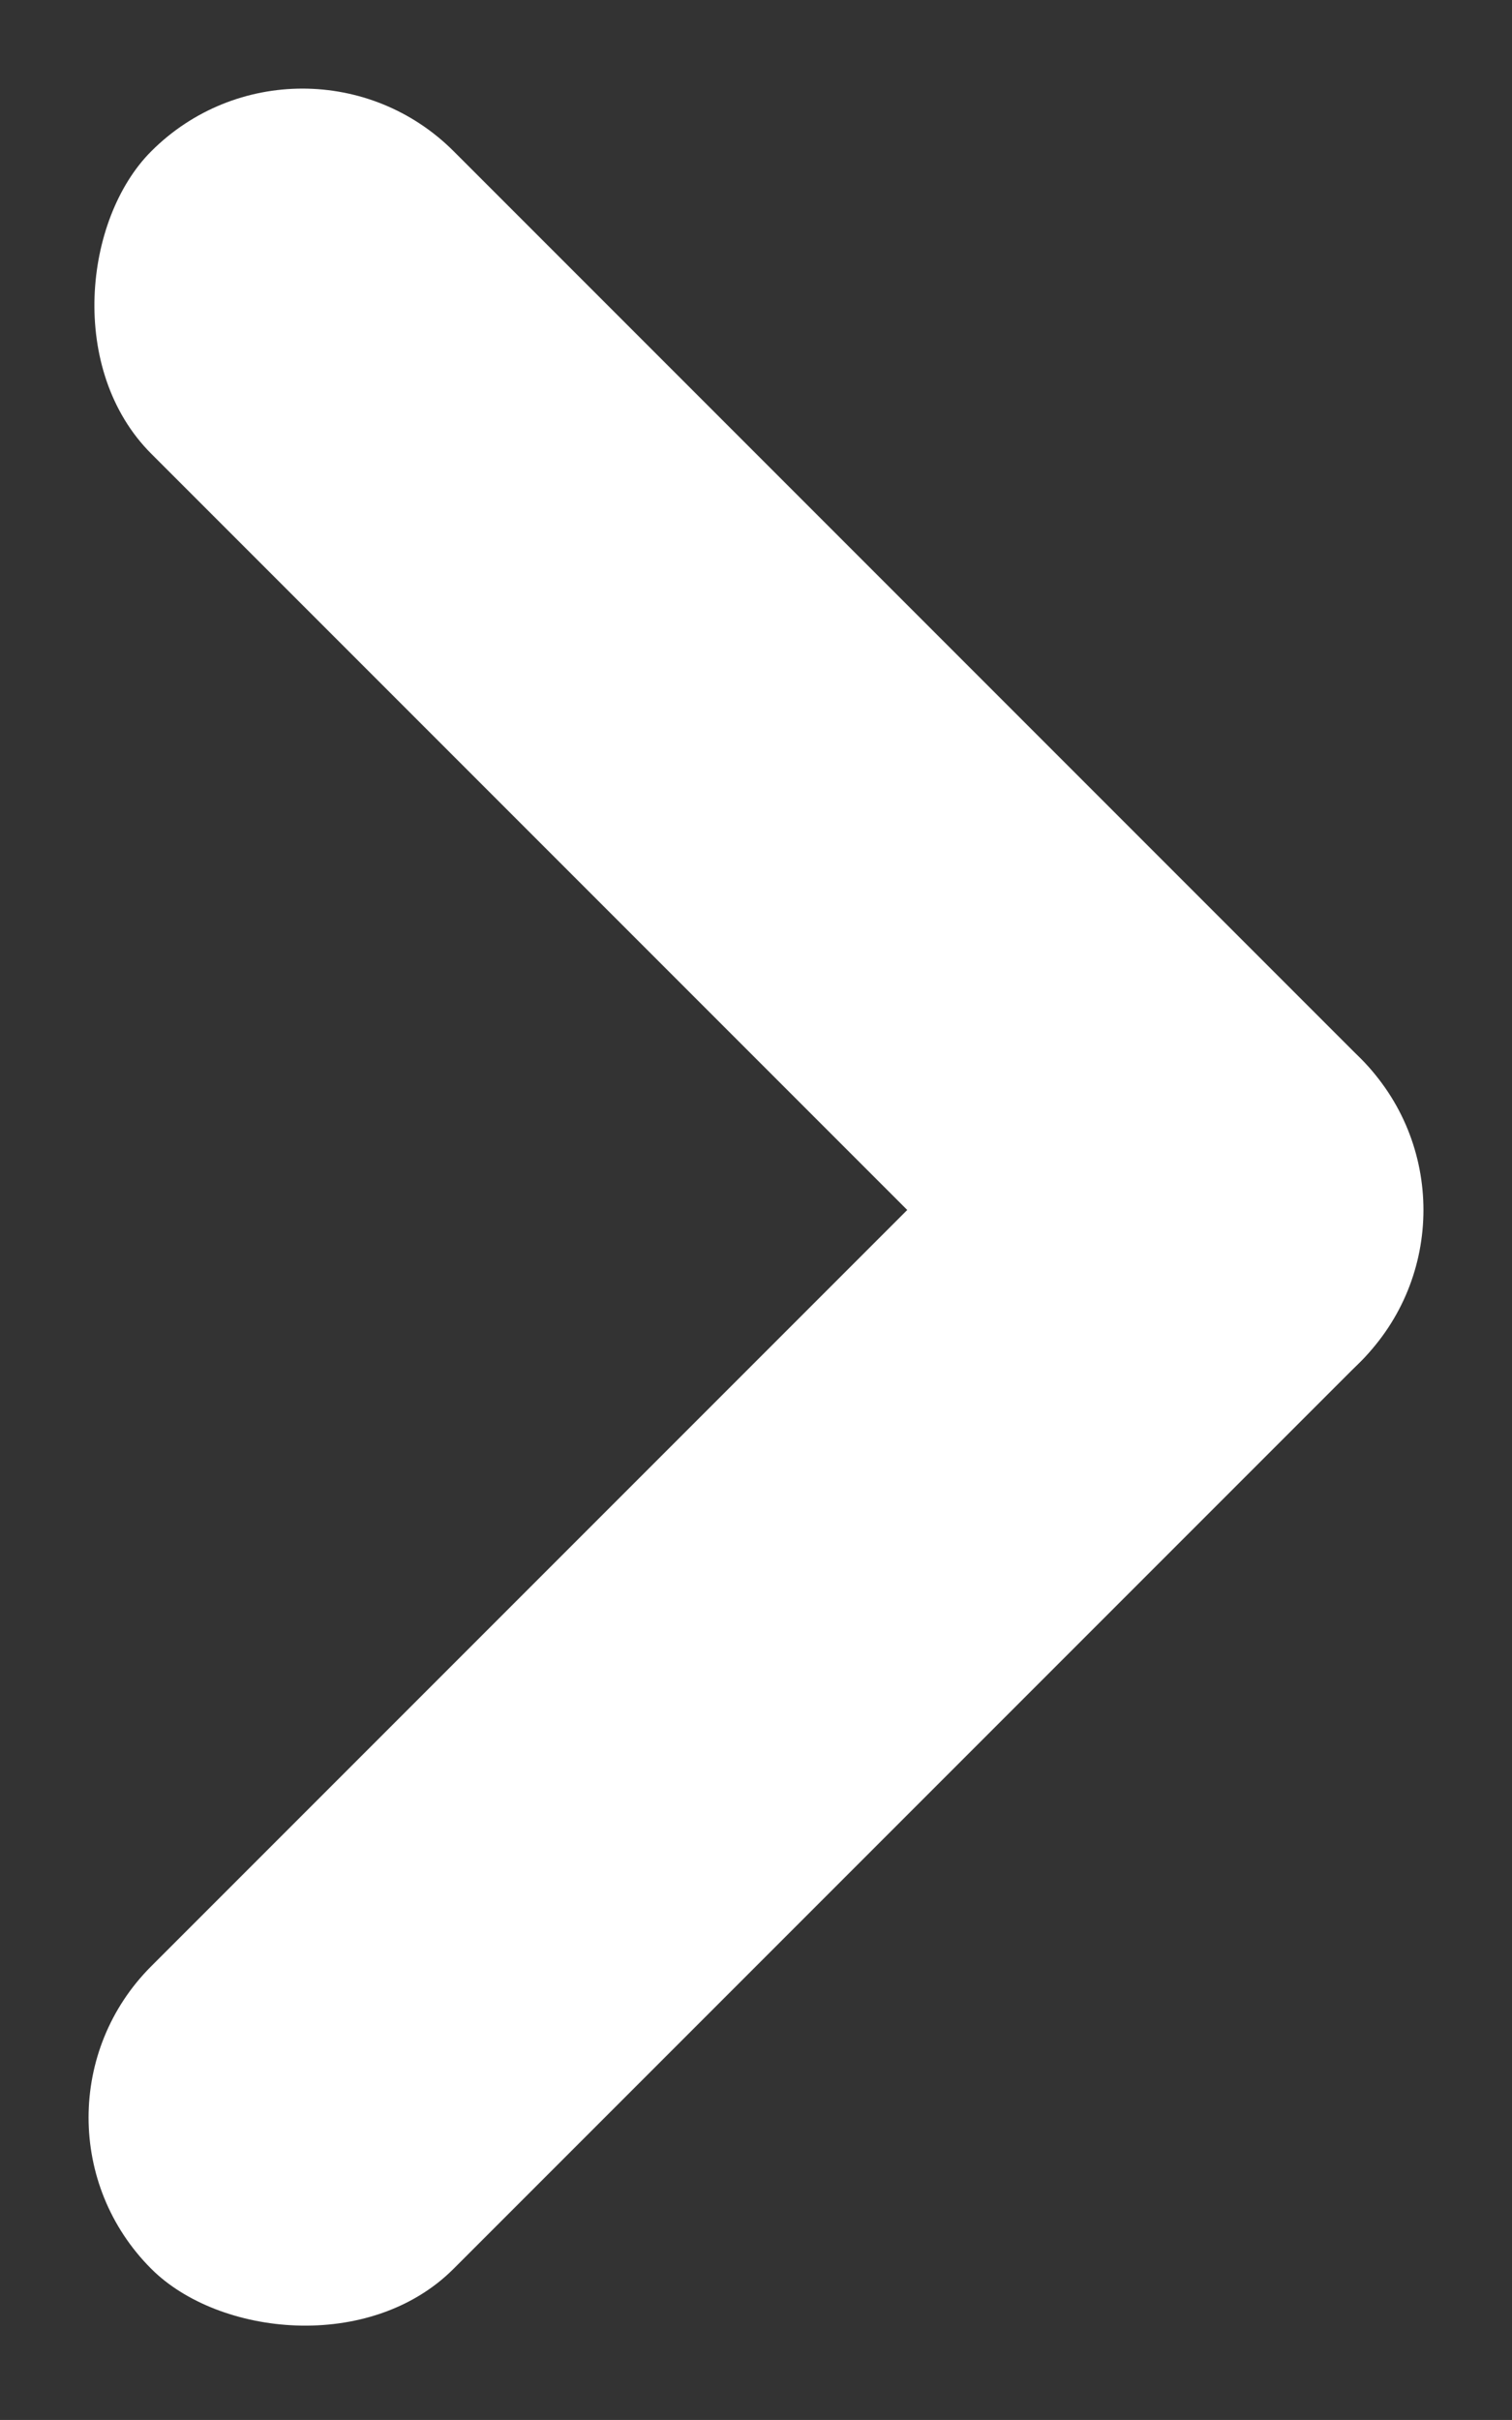 <svg xmlns="http://www.w3.org/2000/svg" width="14.142" height="22.627" viewBox="0 0 14.142 22.627">
  <rect x="0" y="0" width="14.142" height="22.627" fill="#333333" stroke="none"/>
  <g id="组_61128" data-name="组 61128" transform="translate(-981.171 -904.686)">
    <rect id="矩形_28153" data-name="矩形 28153" width="16" height="4" rx="2" transform="translate(984 904.686) rotate(45)" fill="#fff"/>
    <rect id="矩形_28154" data-name="矩形 28154" width="16" height="4" rx="2" transform="translate(981.171 924.485) rotate(-45)" fill="#fff"/>
  </g>
</svg>
